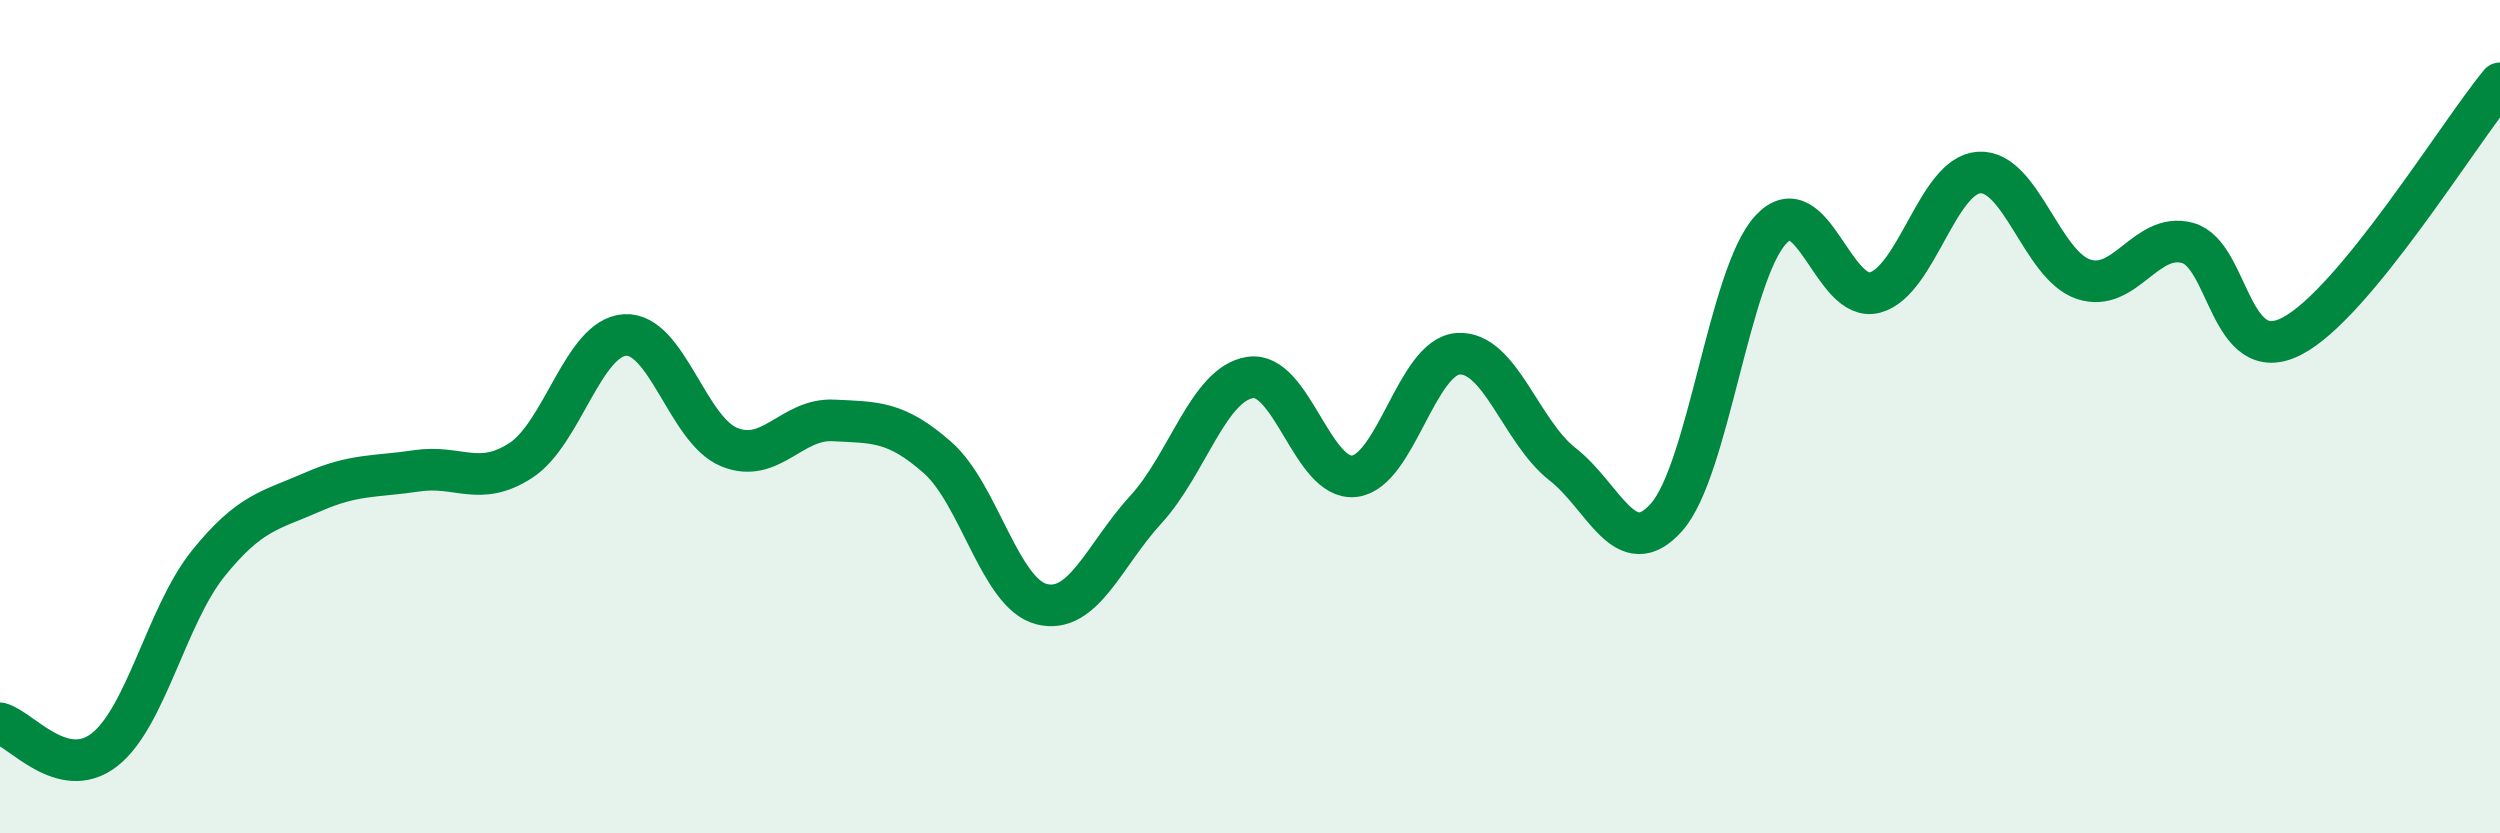 
    <svg width="60" height="20" viewBox="0 0 60 20" xmlns="http://www.w3.org/2000/svg">
      <path
        d="M 0,17.36 C 0.5,17.49 1.5,18.77 2.5,18 C 3.5,17.23 4,14.76 5,13.52 C 6,12.28 6.5,12.25 7.5,11.81 C 8.5,11.37 9,11.45 10,11.3 C 11,11.15 11.5,11.7 12.5,11.05 C 13.5,10.4 14,8.1 15,8.04 C 16,7.98 16.5,10.32 17.5,10.73 C 18.5,11.14 19,10.04 20,10.09 C 21,10.14 21.5,10.1 22.5,10.98 C 23.5,11.86 24,14.25 25,14.5 C 26,14.75 26.5,13.32 27.5,12.23 C 28.5,11.14 29,9.22 30,9.06 C 31,8.9 31.5,11.54 32.5,11.43 C 33.5,11.32 34,8.55 35,8.49 C 36,8.43 36.5,10.36 37.5,11.14 C 38.5,11.92 39,13.54 40,12.41 C 41,11.28 41.5,6.59 42.5,5.51 C 43.5,4.43 44,7.29 45,7.02 C 46,6.75 46.5,4.2 47.5,4.14 C 48.5,4.08 49,6.36 50,6.7 C 51,7.04 51.5,5.56 52.5,5.83 C 53.5,6.1 53.5,8.84 55,8.07 C 56.5,7.3 59,3.21 60,2L60 20L0 20Z"
        fill="#008740"
        opacity="0.1"
        stroke-linecap="round"
        stroke-linejoin="round"
      />
      <path
        d="M 0,17.36 C 0.5,17.49 1.5,18.77 2.5,18 C 3.5,17.23 4,14.76 5,13.52 C 6,12.28 6.5,12.25 7.5,11.81 C 8.5,11.37 9,11.45 10,11.3 C 11,11.15 11.5,11.7 12.5,11.05 C 13.5,10.4 14,8.1 15,8.04 C 16,7.98 16.5,10.32 17.5,10.73 C 18.5,11.14 19,10.04 20,10.09 C 21,10.14 21.5,10.1 22.5,10.98 C 23.5,11.86 24,14.25 25,14.5 C 26,14.75 26.5,13.32 27.5,12.23 C 28.5,11.14 29,9.22 30,9.06 C 31,8.9 31.5,11.54 32.5,11.43 C 33.5,11.32 34,8.55 35,8.49 C 36,8.43 36.5,10.36 37.5,11.14 C 38.5,11.92 39,13.54 40,12.41 C 41,11.28 41.5,6.59 42.5,5.51 C 43.5,4.43 44,7.29 45,7.02 C 46,6.75 46.5,4.2 47.5,4.14 C 48.5,4.08 49,6.36 50,6.7 C 51,7.04 51.5,5.56 52.5,5.83 C 53.5,6.1 53.5,8.84 55,8.07 C 56.5,7.3 59,3.21 60,2"
        stroke="#008740"
        stroke-width="1"
        fill="none"
        stroke-linecap="round"
        stroke-linejoin="round"
      />
    </svg>
  
